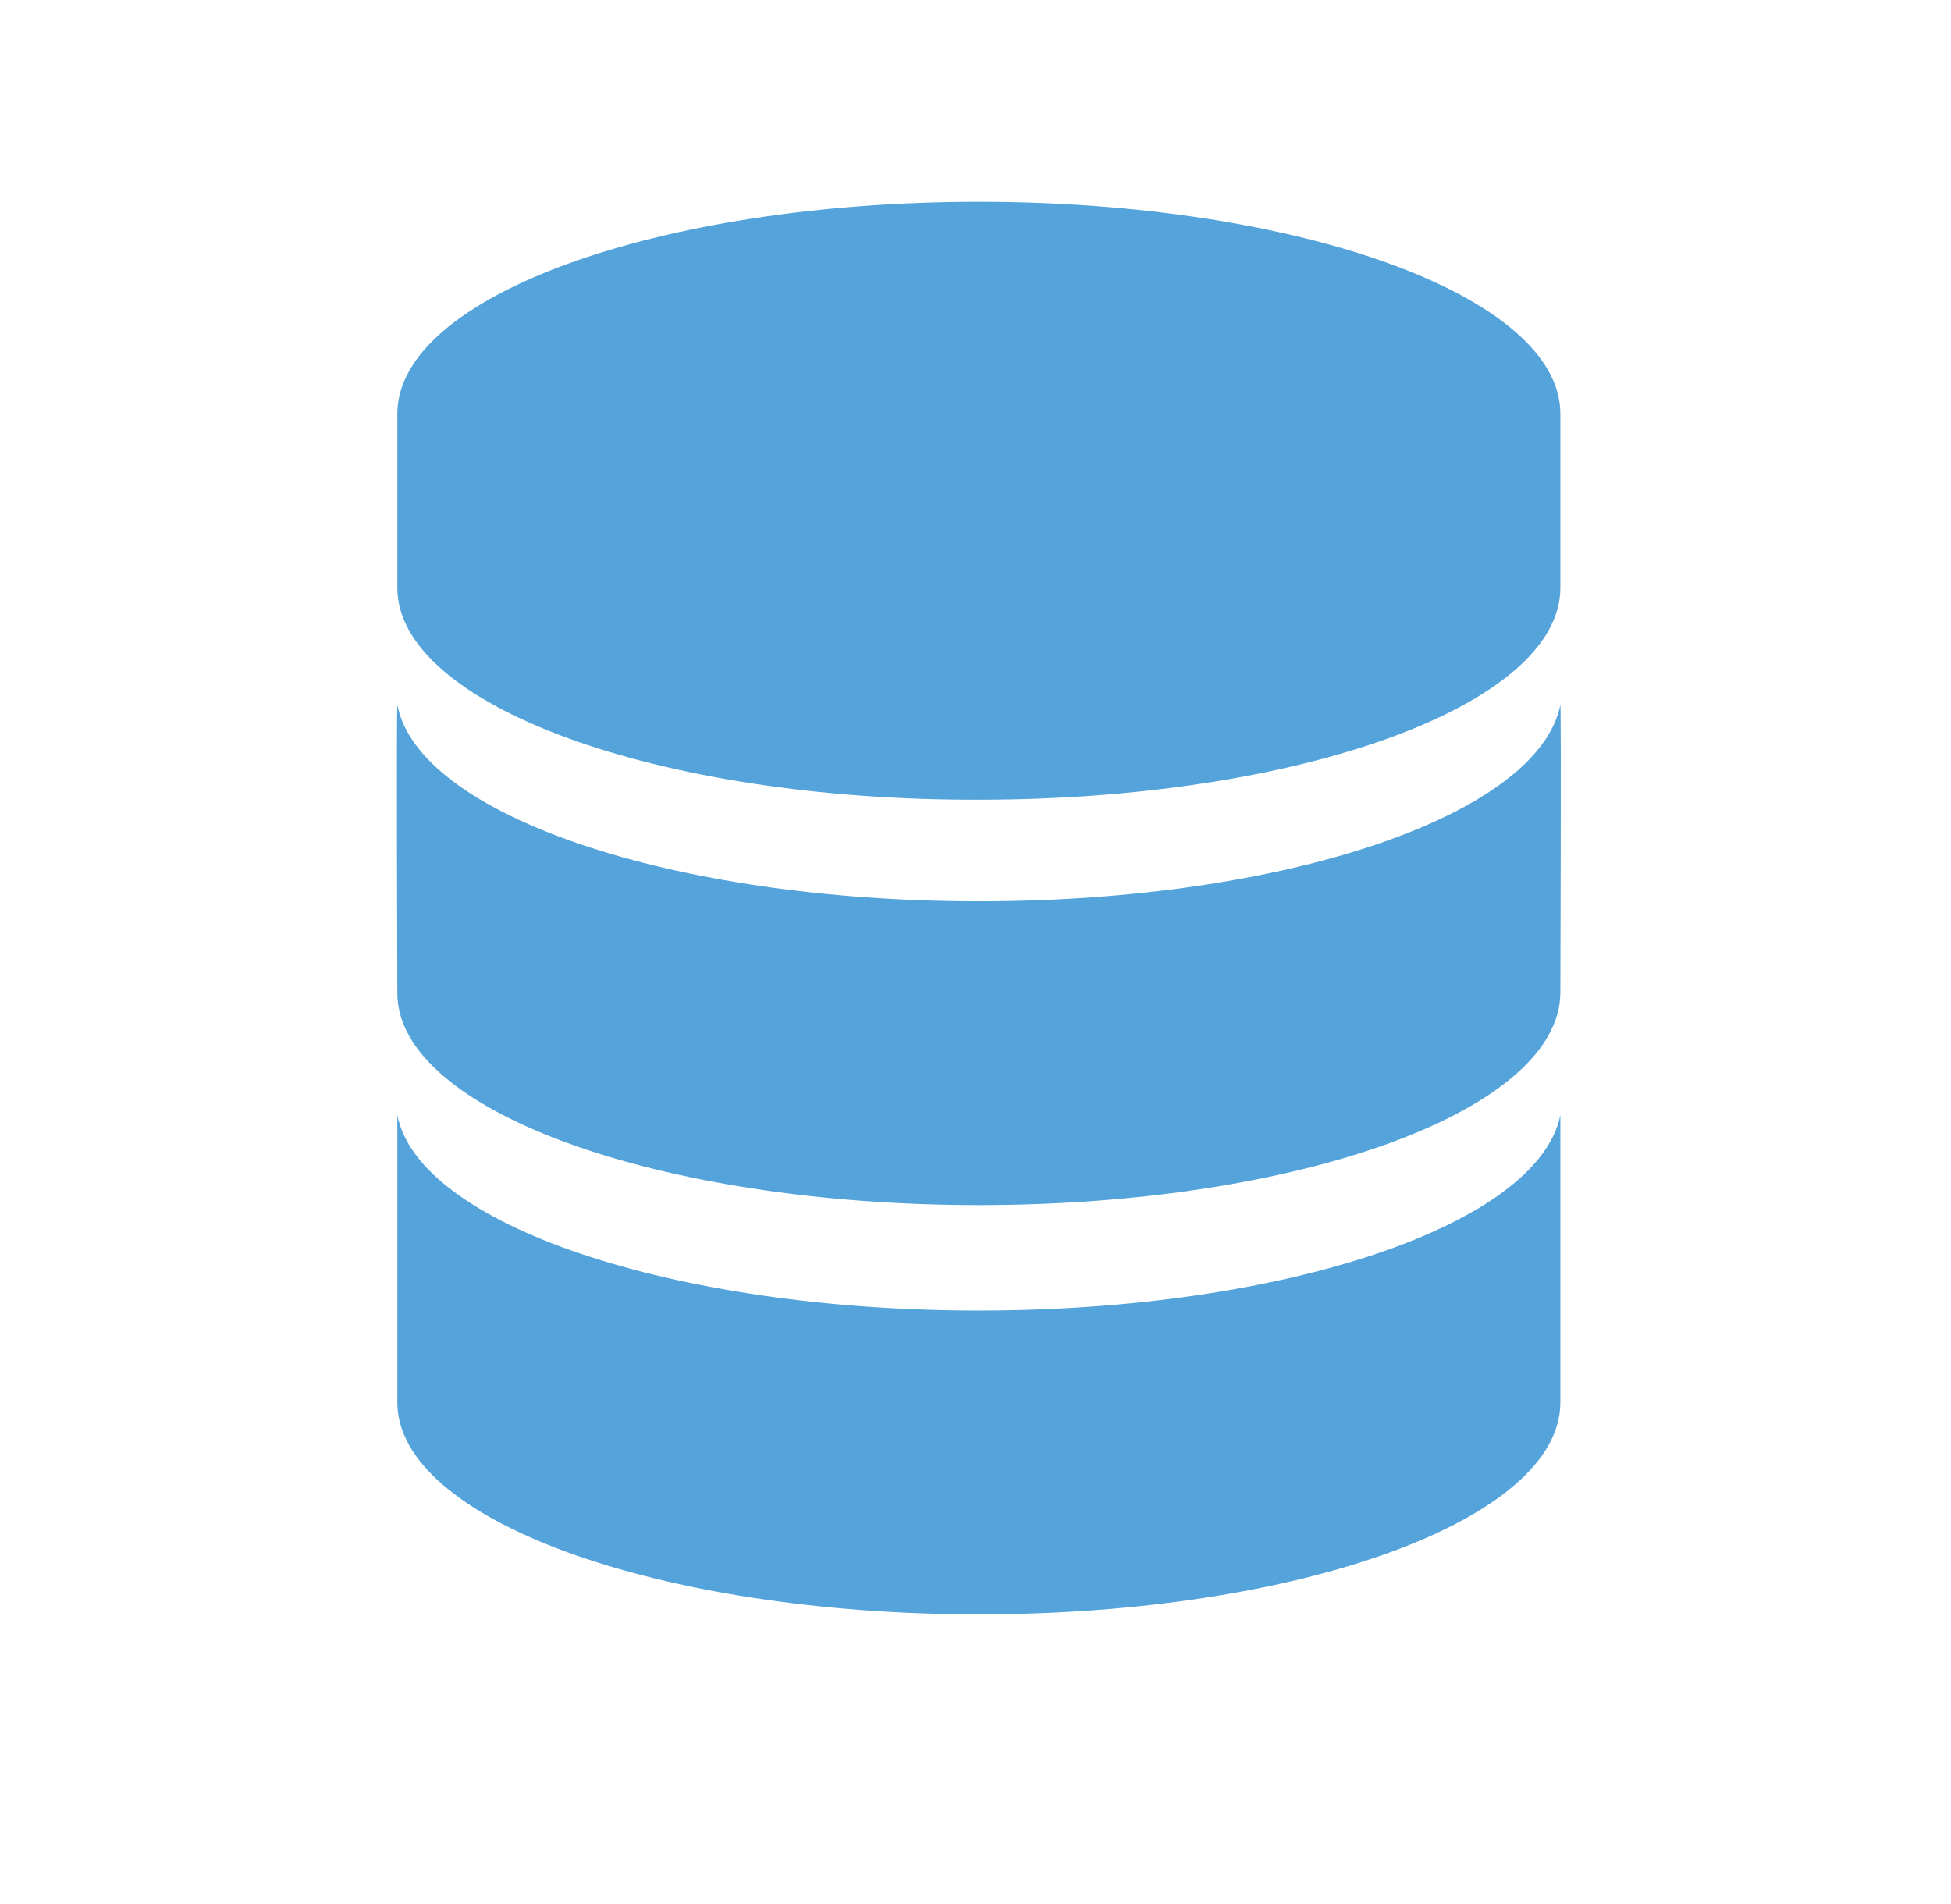 <?xml version="1.0" encoding="utf-8"?>
<!-- Generator: Adobe Illustrator 16.0.0, SVG Export Plug-In . SVG Version: 6.00 Build 0)  -->
<!DOCTYPE svg PUBLIC "-//W3C//DTD SVG 1.1//EN" "http://www.w3.org/Graphics/SVG/1.1/DTD/svg11.dtd">
<svg version="1.1" id="Layer_1" xmlns="http://www.w3.org/2000/svg" xmlns:xlink="http://www.w3.org/1999/xlink" x="0px" y="0px"
	 width="334.5px" height="326.5px" viewBox="0 0 334.5 326.5" enable-background="new 0 0 334.5 326.5" xml:space="preserve">
<title>addons</title>
<g>
	<path fill-rule="evenodd" clip-rule="evenodd" fill="#54A3DA" d="M167.82,137.125c55.076,0,99.706-16.257,99.706-36.331V70.936
		c0-20.074-44.63-36.331-99.706-36.331c-55.073,0-99.696,16.257-99.696,36.331v29.859
		C68.124,120.869,112.747,137.292,167.82,137.125L167.82,137.125z M267.526,120.869c-3.817,18.912-47.116,33.676-99.706,33.676
		c-52.583,0-96.047-14.765-99.696-33.676c-0.166,0.995,0,49.434,0,49.434c0,20.076,44.623,36.33,99.696,36.33
		c55.076,0,99.706-16.254,99.706-36.498C267.526,170.135,267.691,121.863,267.526,120.869L267.526,120.869z M167.82,224.715
		c-52.583,0-96.047-14.762-99.696-33.508v49.27c0,20.072,44.623,36.332,99.696,36.332c55.076,0,99.706-16.26,99.706-36.332v-49.27
		C263.709,209.953,220.41,224.715,167.82,224.715L167.82,224.715z"/>
</g>
</svg>
